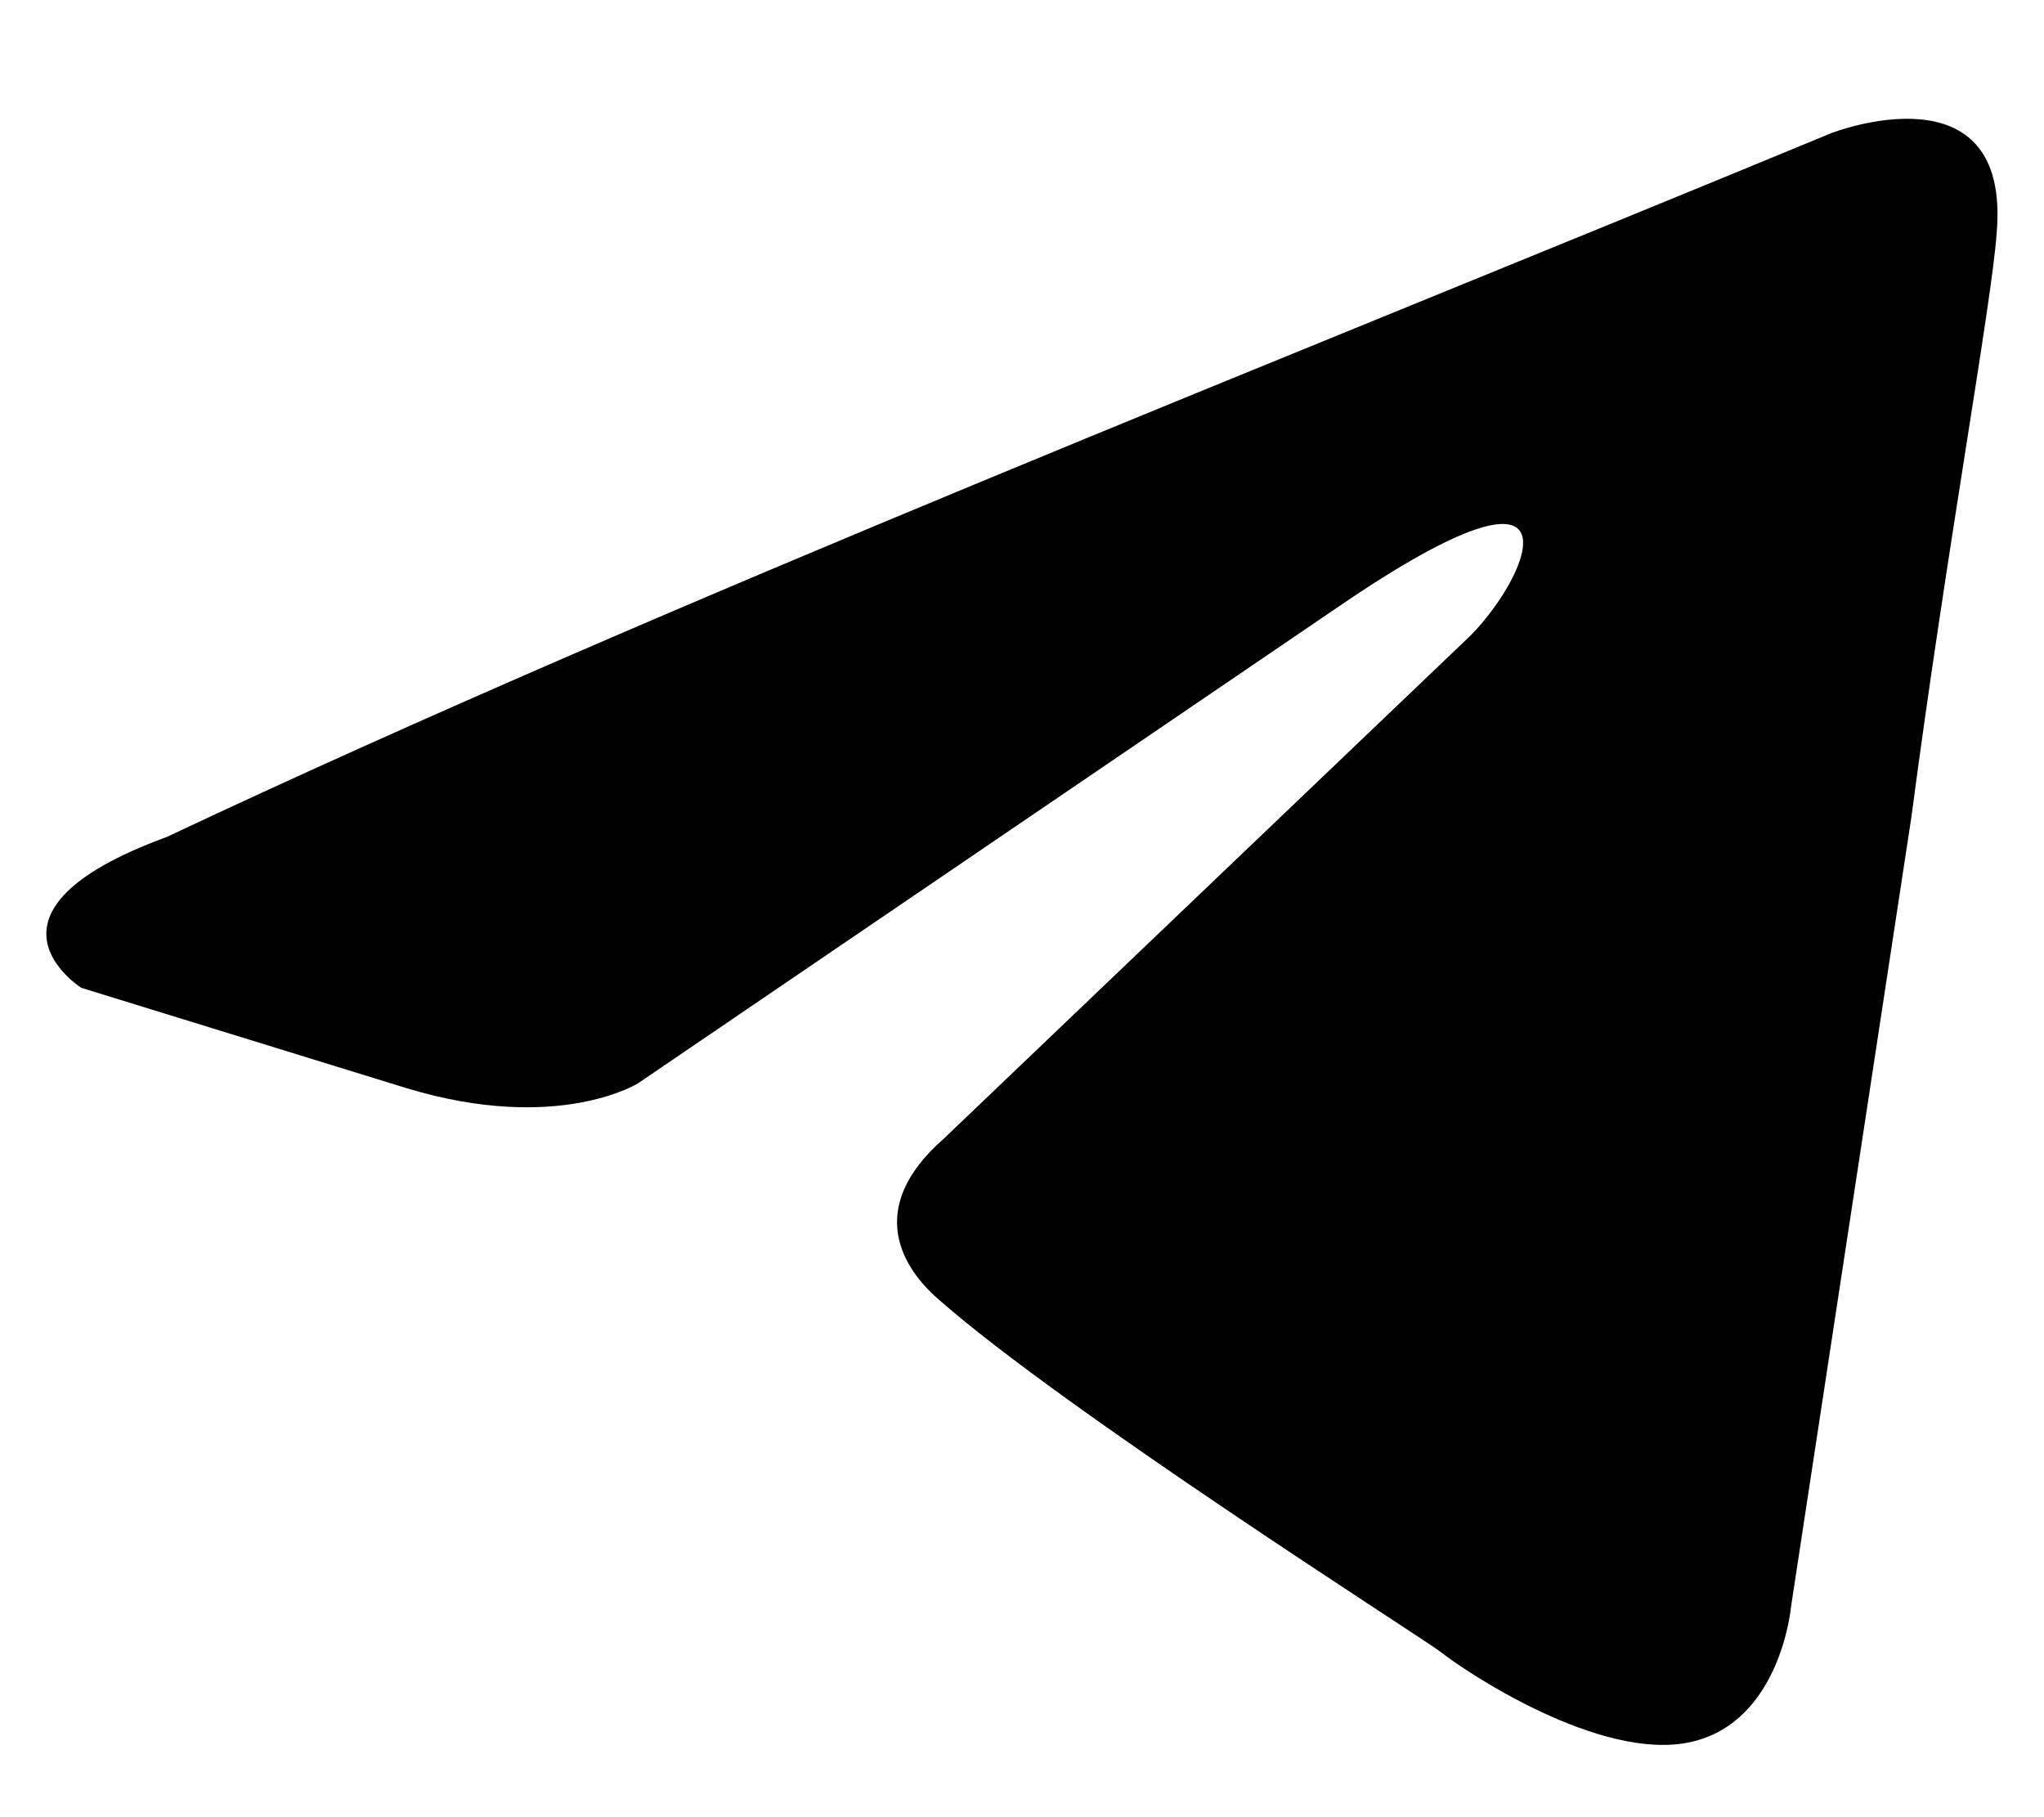 <svg width="18" height="16" viewBox="0 0 22 18" fill="none" xmlns="http://www.w3.org/2000/svg"><path d="M19.71.655s1.942-.758 1.78 1.082c-.054.757-.54 3.409-.917 6.276l-1.295 8.495s-.108 1.245-1.08 1.461c-.97.216-2.428-.758-2.698-.974-.216-.163-4.047-2.597-5.396-3.788-.378-.325-.81-.974.054-1.731l5.666-5.411c.647-.649 1.295-2.164-1.403-.324l-7.555 5.14s-.864.541-2.482.054L.876 9.853S-.42 9.04 1.793 8.23C7.19 5.687 13.827 3.09 19.71.655" fill="#000"/></svg>
